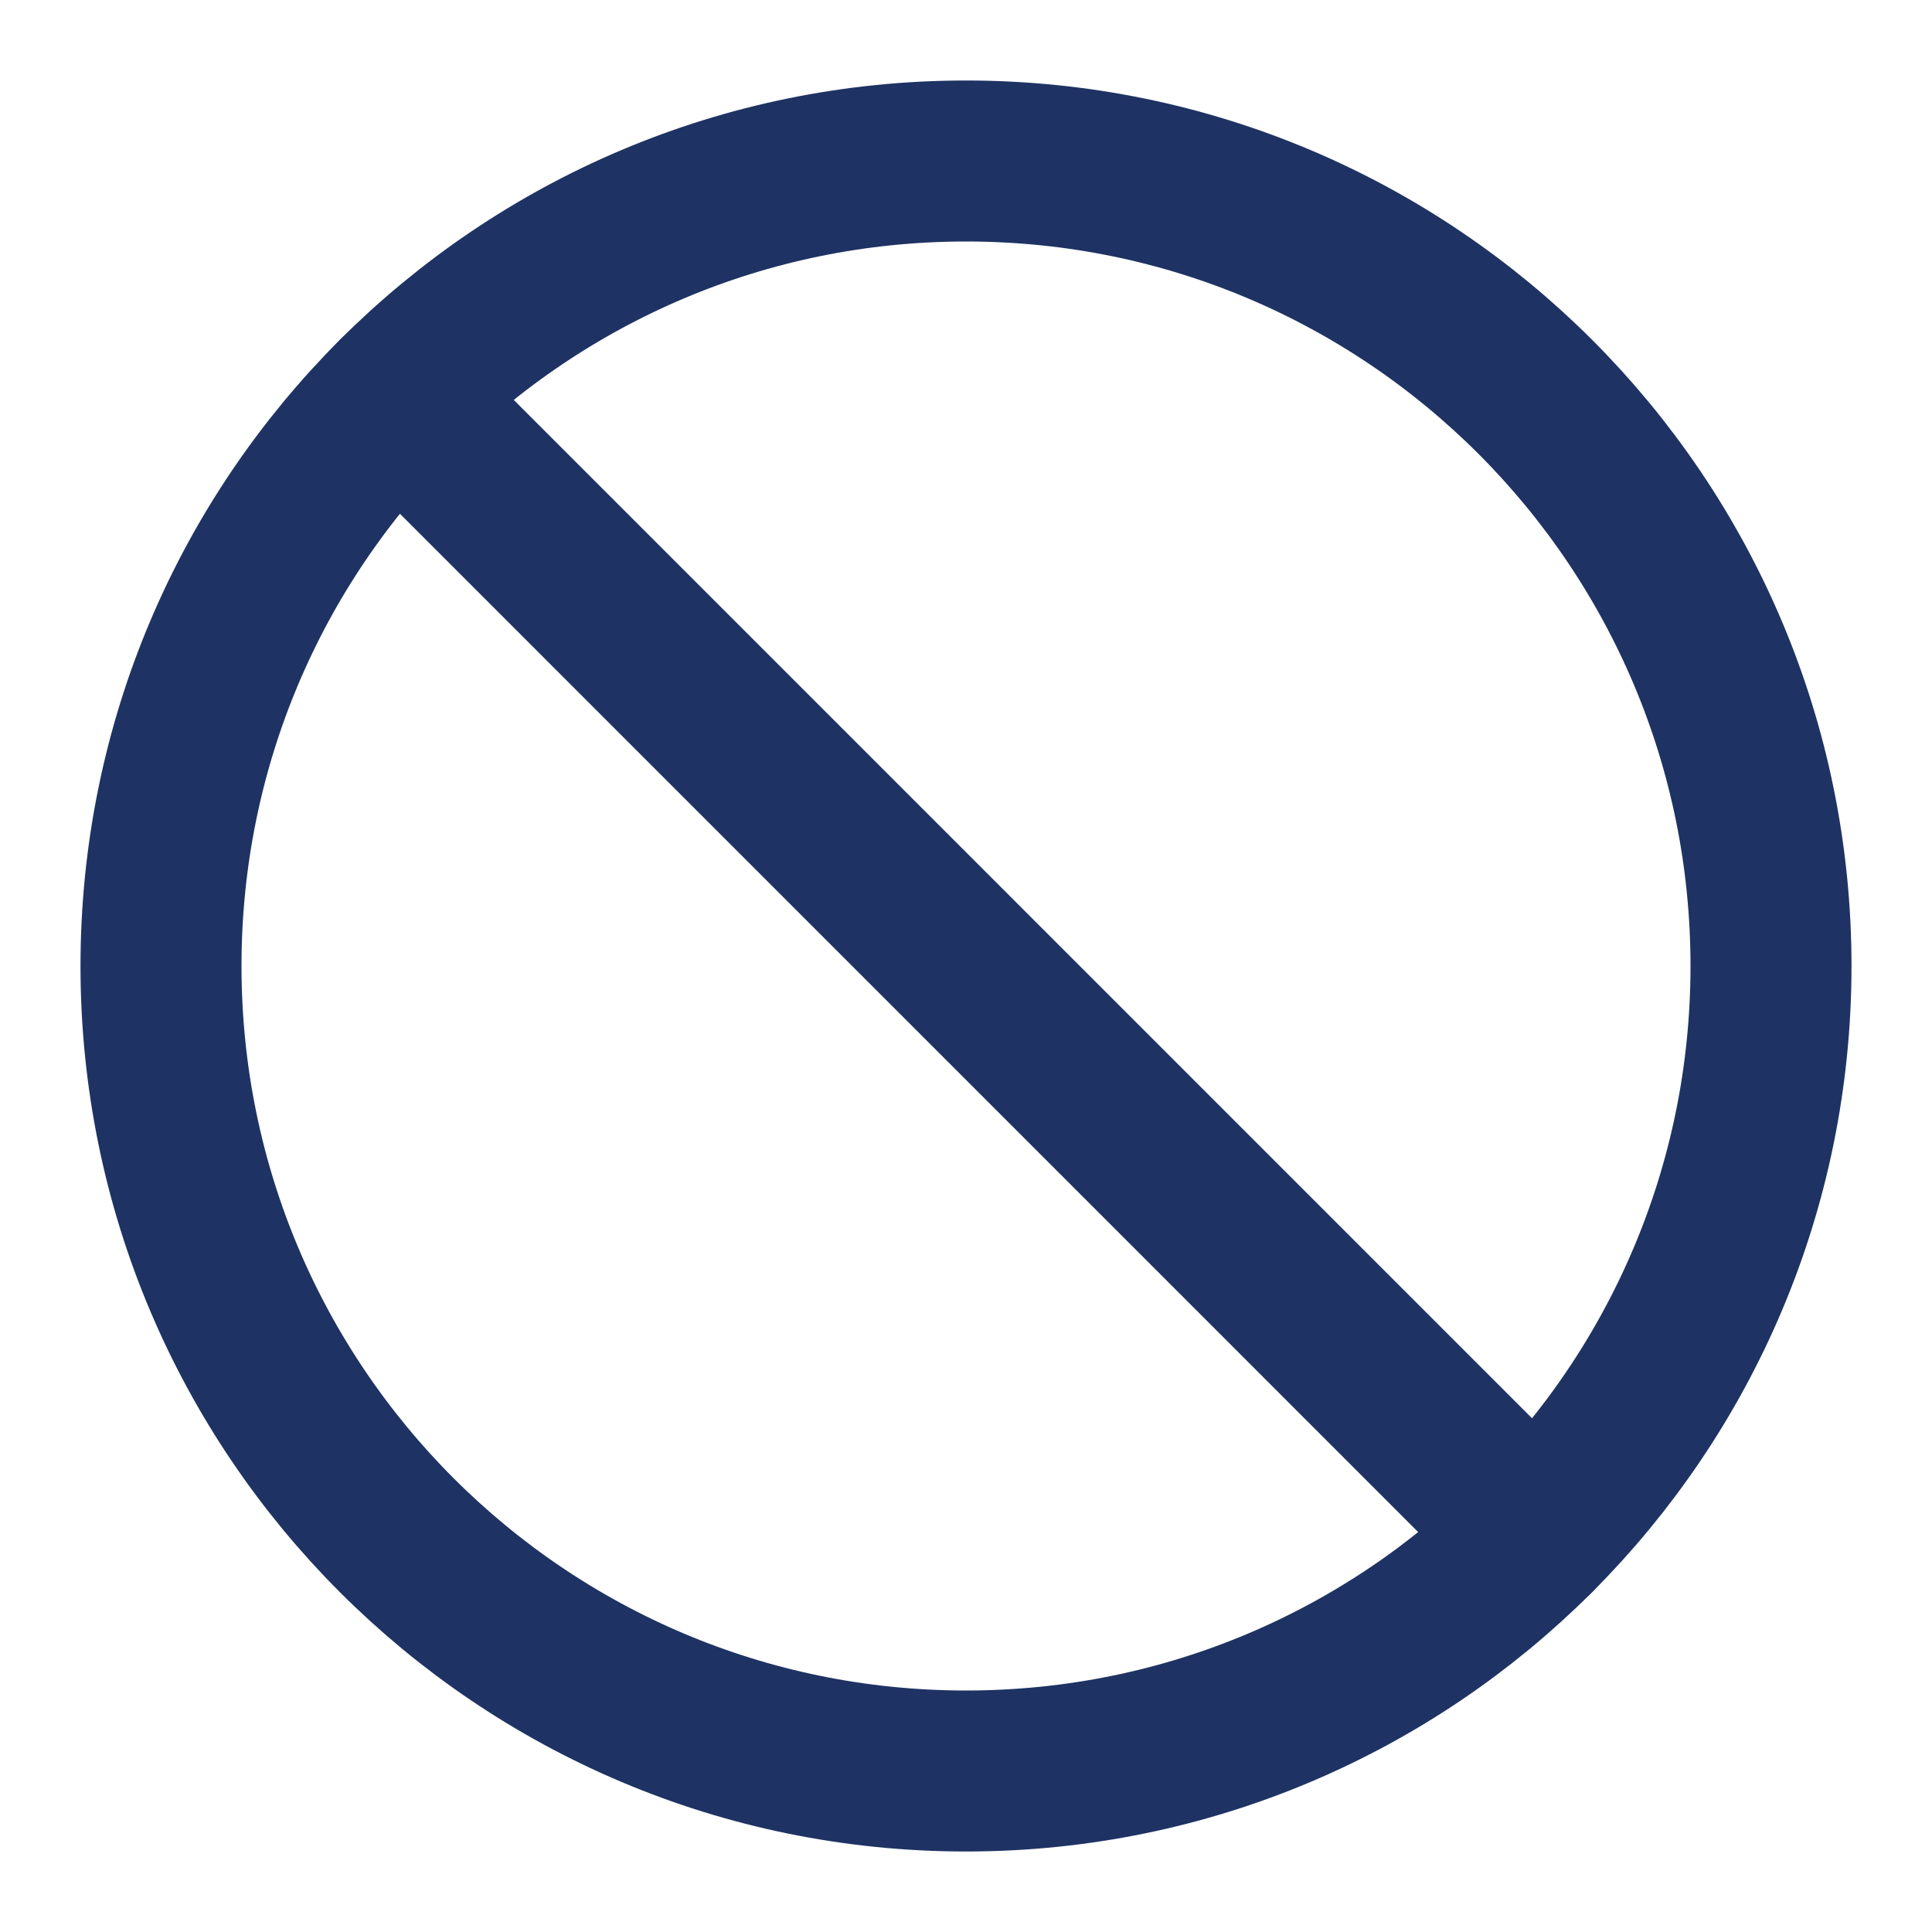 <svg width="24" height="24" viewBox="0 0 24 24" fill="none" xmlns="http://www.w3.org/2000/svg">
<path d="M4.929 4.929L19.07 19.071" stroke="#1E3363" stroke-width="2" stroke-linecap="round" stroke-linejoin="round"/>
<path d="M12 22C17.523 22 22 17.523 22 12C22 6.477 17.523 2 12 2C6.477 2 2 6.477 2 12C2 17.523 6.477 22 12 22Z" stroke="#1E3363" stroke-width="2" stroke-linecap="round" stroke-linejoin="round"/>
</svg>

